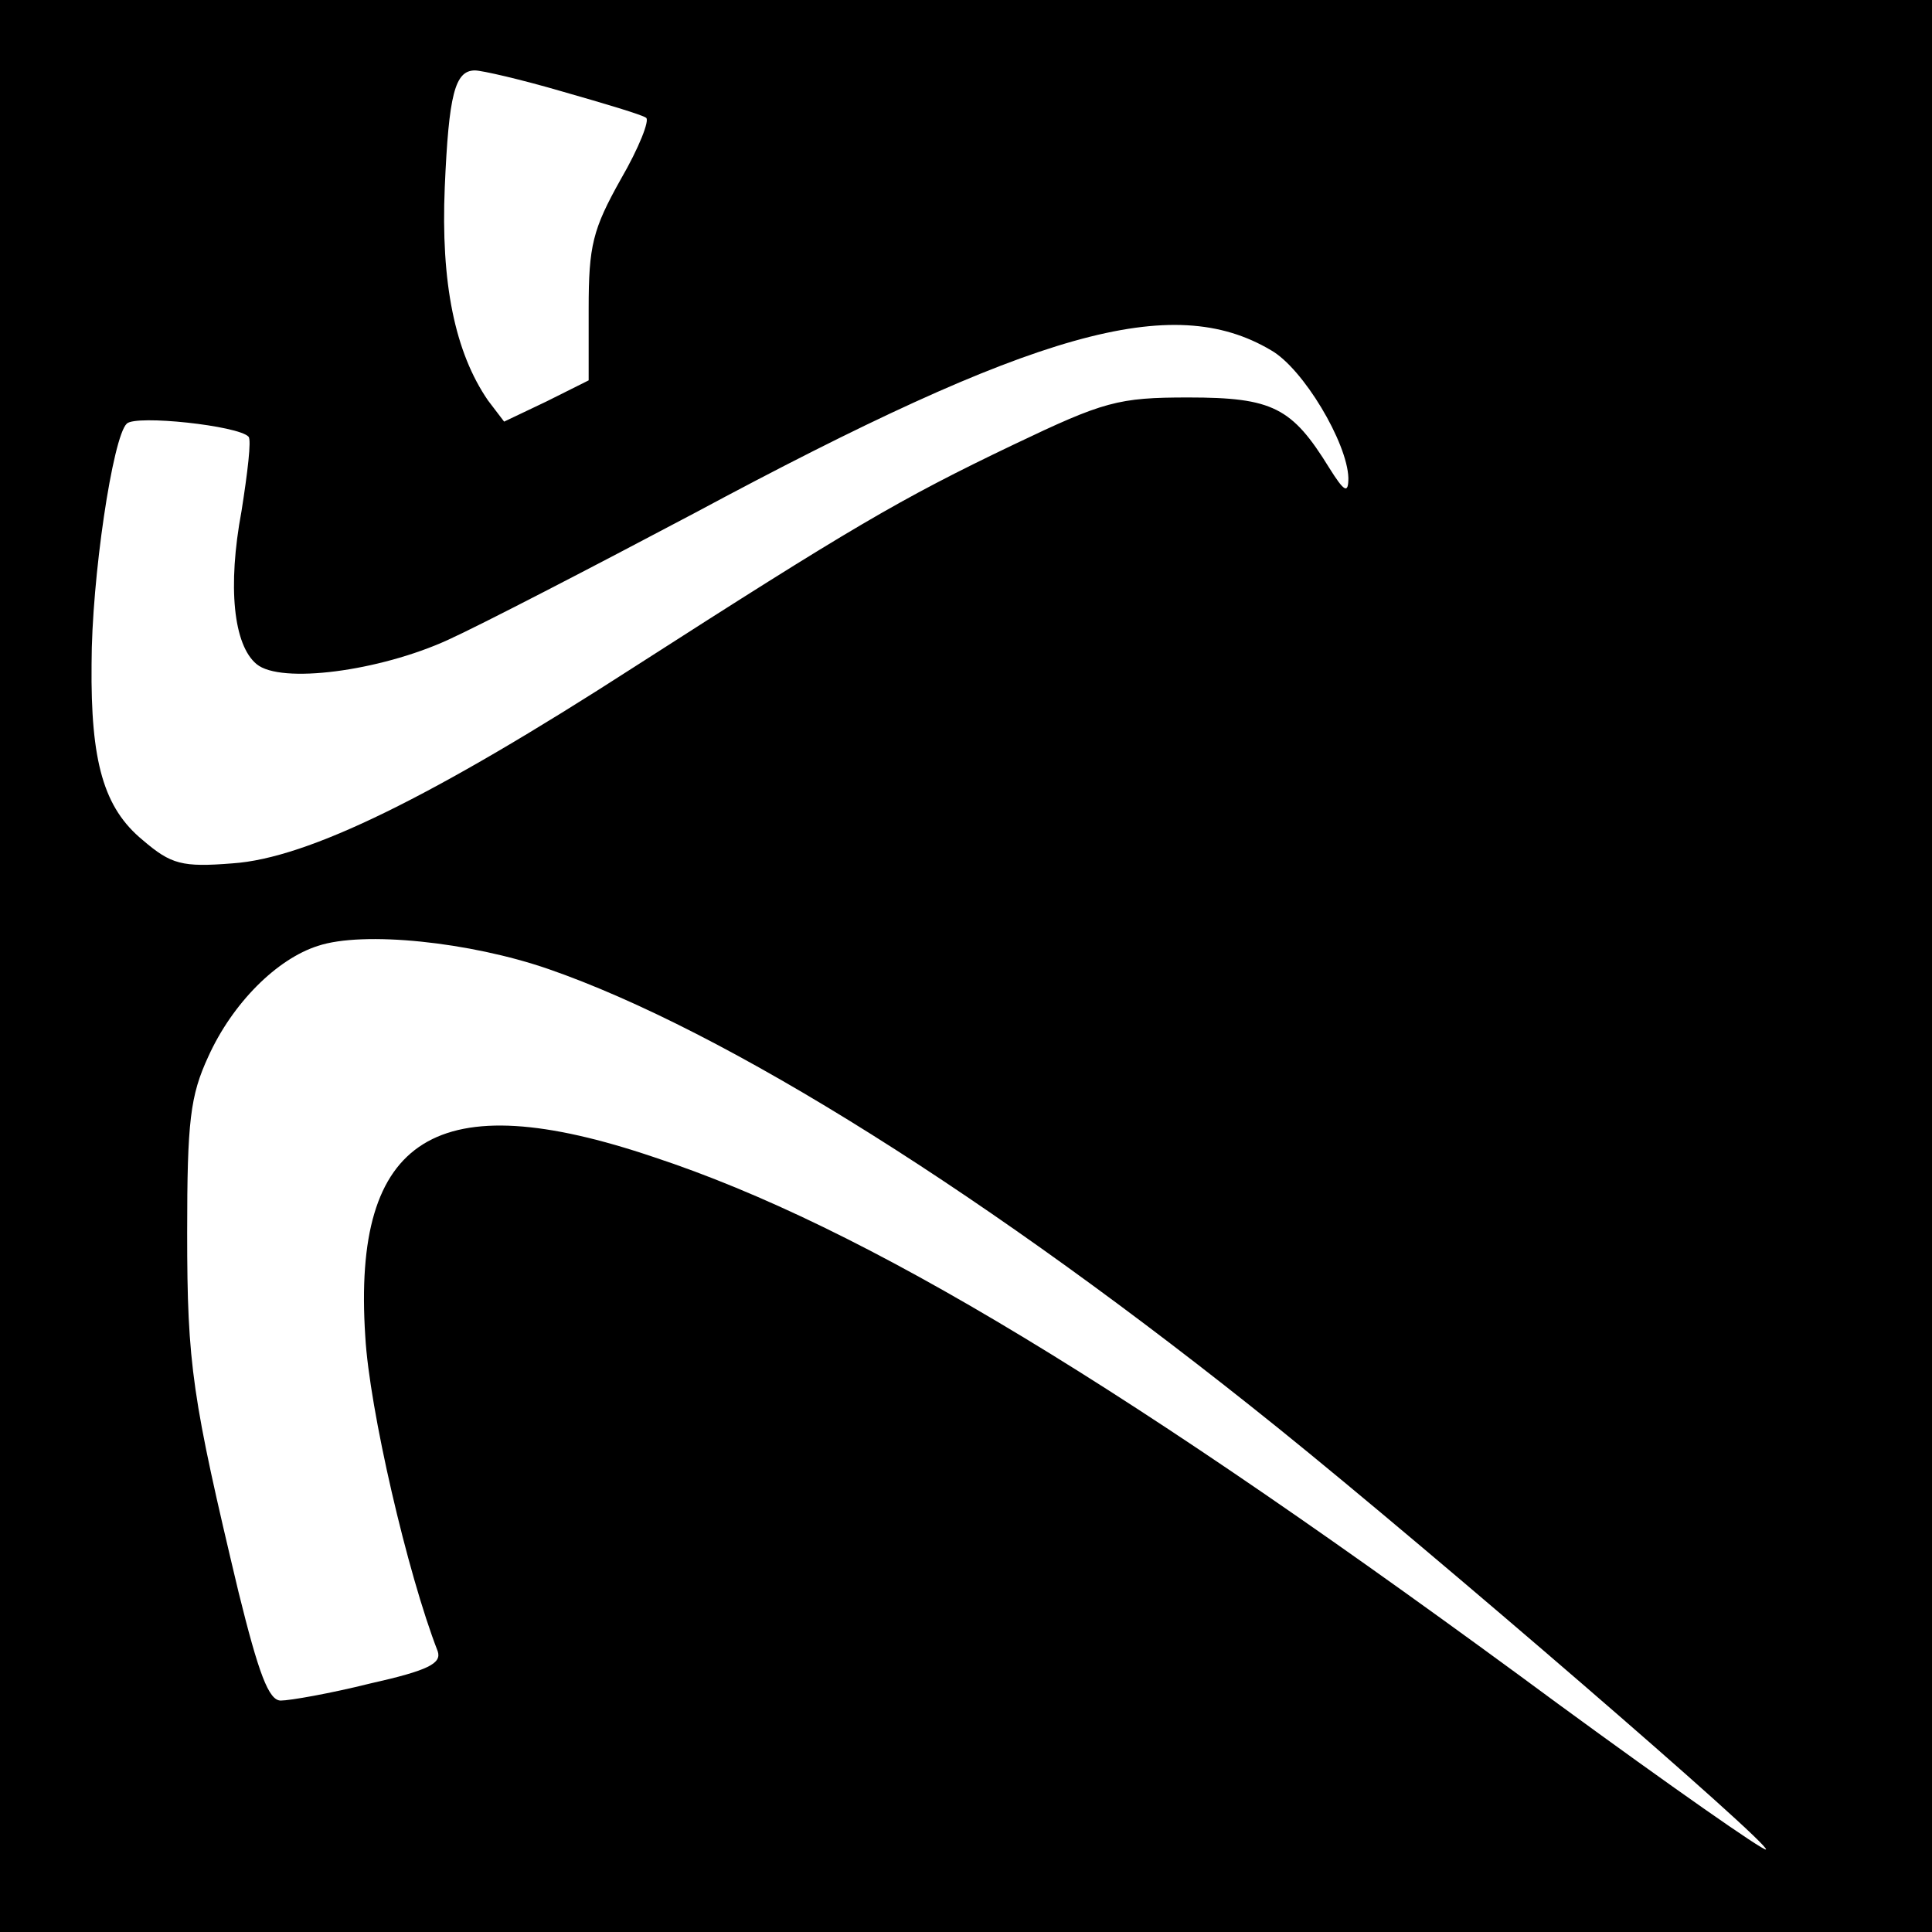<?xml version="1.0" standalone="no"?>
<!DOCTYPE svg PUBLIC "-//W3C//DTD SVG 20010904//EN"
 "http://www.w3.org/TR/2001/REC-SVG-20010904/DTD/svg10.dtd">
<svg version="1.0" xmlns="http://www.w3.org/2000/svg"
 width="192pt" height="192pt" viewBox="0 0 192 192"
 preserveAspectRatio="xMidYMid meet">
<g transform="translate(0,192) scale(0.1,-0.1)"
fill="#000000" stroke="none">
<path d="M0 960 l0 -960 960 0 960 0 0 960 0 960 -960 0 -960 0 0 -960z m559
869 c42 -12 79 -23 83 -26 4 -2 -7 -30 -25 -61 -28 -50 -32 -66 -32 -129 l0
-71 -42 -21 -42 -20 -16 21 c-33 48 -47 117 -43 212 4 92 10 116 30 116 7 0
46 -9 87 -21z m704 -257 c32 -18 76 -92 77 -127 0 -16 -4 -14 -19 10 -37 60
-56 70 -140 70 -70 0 -84 -4 -174 -47 -113 -54 -162 -83 -377 -221 -200 -129
-324 -190 -399 -195 -50 -4 -61 -1 -89 23 -39 32 -52 78 -51 175 0 85 21 226
35 239 9 9 111 -2 121 -13 3 -3 -1 -36 -7 -74 -14 -75 -8 -133 15 -152 24 -20
122 -7 190 24 33 15 143 72 245 126 339 182 475 220 573 162z m-718 -615 c176
-61 438 -225 725 -456 155 -125 490 -414 485 -419 -2 -2 -95 63 -207 145 -428
316 -689 474 -898 543 -216 73 -300 21 -287 -178 4 -72 42 -236 72 -313 4 -12
-9 -19 -67 -32 -40 -10 -80 -17 -89 -17 -12 0 -22 27 -42 108 -46 193 -51 225
-51 357 0 111 3 136 21 175 24 53 68 97 109 110 45 15 151 4 229 -23z"/>
</g>
</svg>
